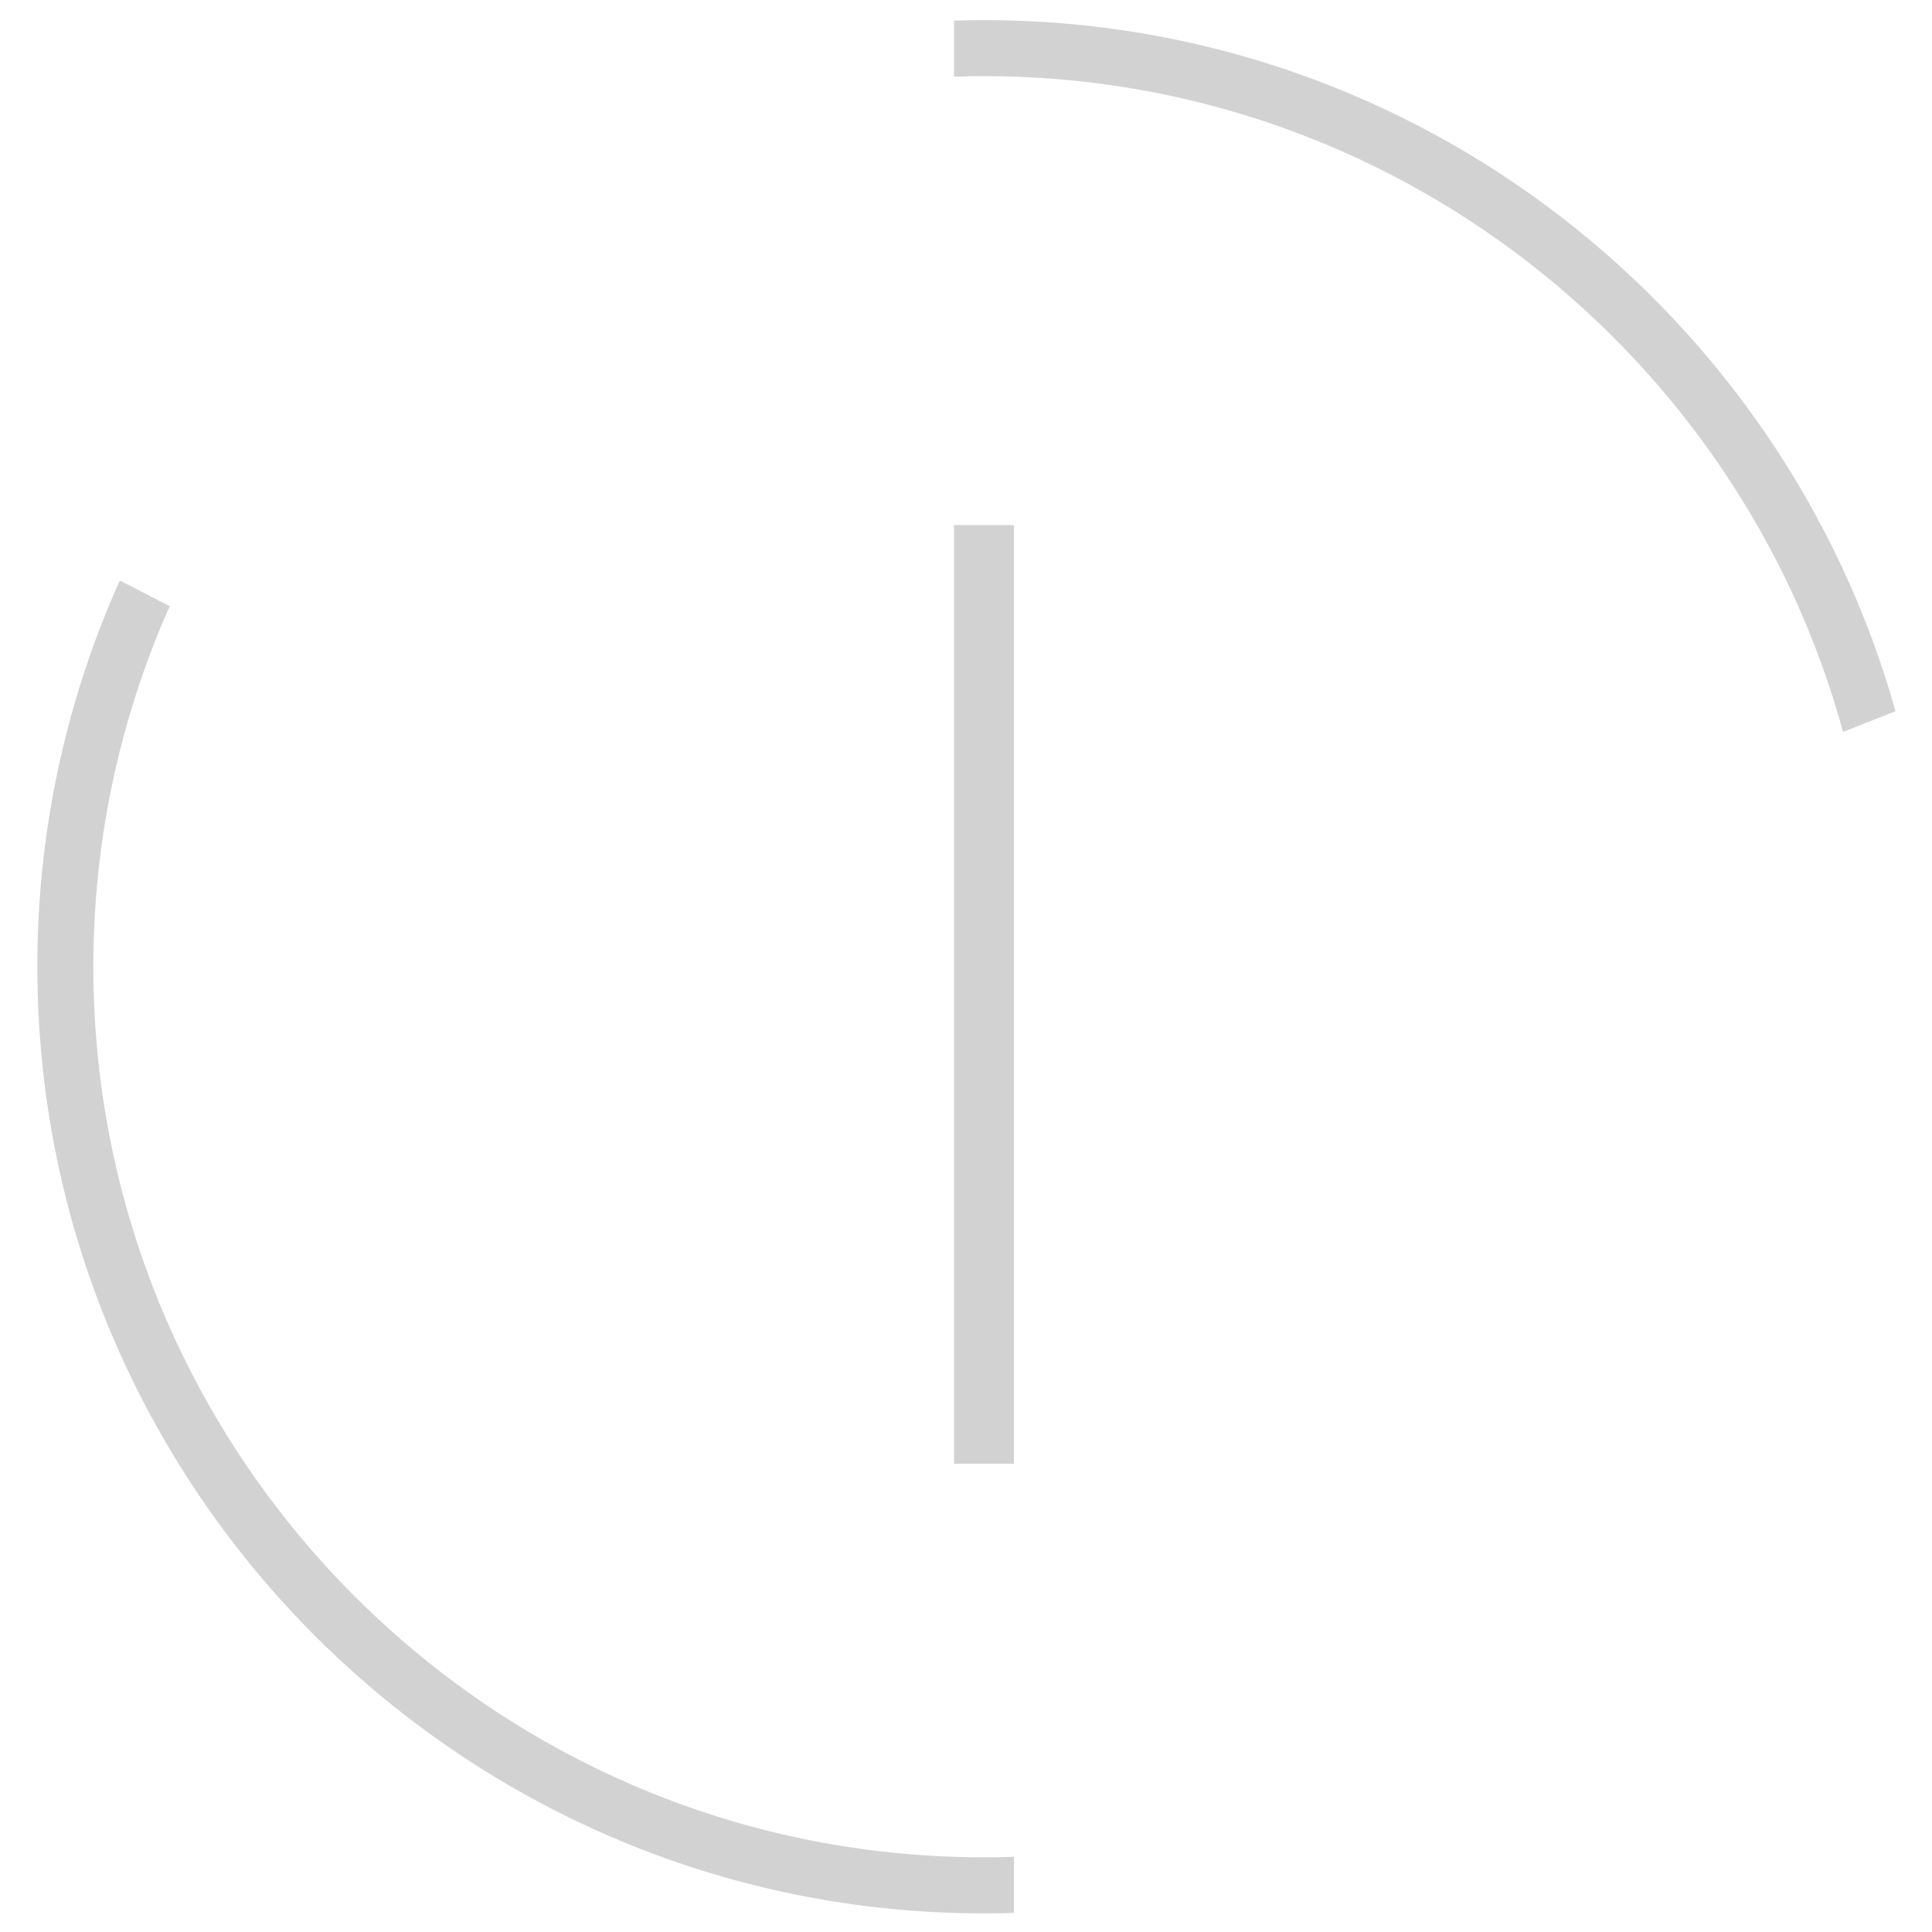 <?xml version="1.0" encoding="UTF-8"?> <svg xmlns="http://www.w3.org/2000/svg" id="Layer_1" data-name="Layer 1" viewBox="0 0 800 800"> <defs> <style>.cls-1{fill:#d2d2d2;}</style> </defs> <title>Artboard 1</title> <rect class="cls-1" x="395.06" y="217.43" width="24.76" height="388.66"></rect> <path class="cls-1" d="M407.43,31.52c169.7,0,313,115.23,355.74,271.54l21.71-8.56C738.6,129.6,586.92,8.33,407.43,8.33c-4.14,0-8.26.09-12.37.21V31.75C399.17,31.61,403.29,31.52,407.43,31.52Z"></path> <path class="cls-1" d="M407.43,769.07c-203.34,0-368.77-165.43-368.77-368.78A366.67,366.67,0,0,1,70.28,251L49.61,240.38A389.57,389.57,0,0,0,15.47,400.29c0,216.13,175.83,392,392,392,4.15,0,8.27-.09,12.38-.22v-23.2C415.7,769,411.58,769.07,407.43,769.07Z"></path> </svg> 